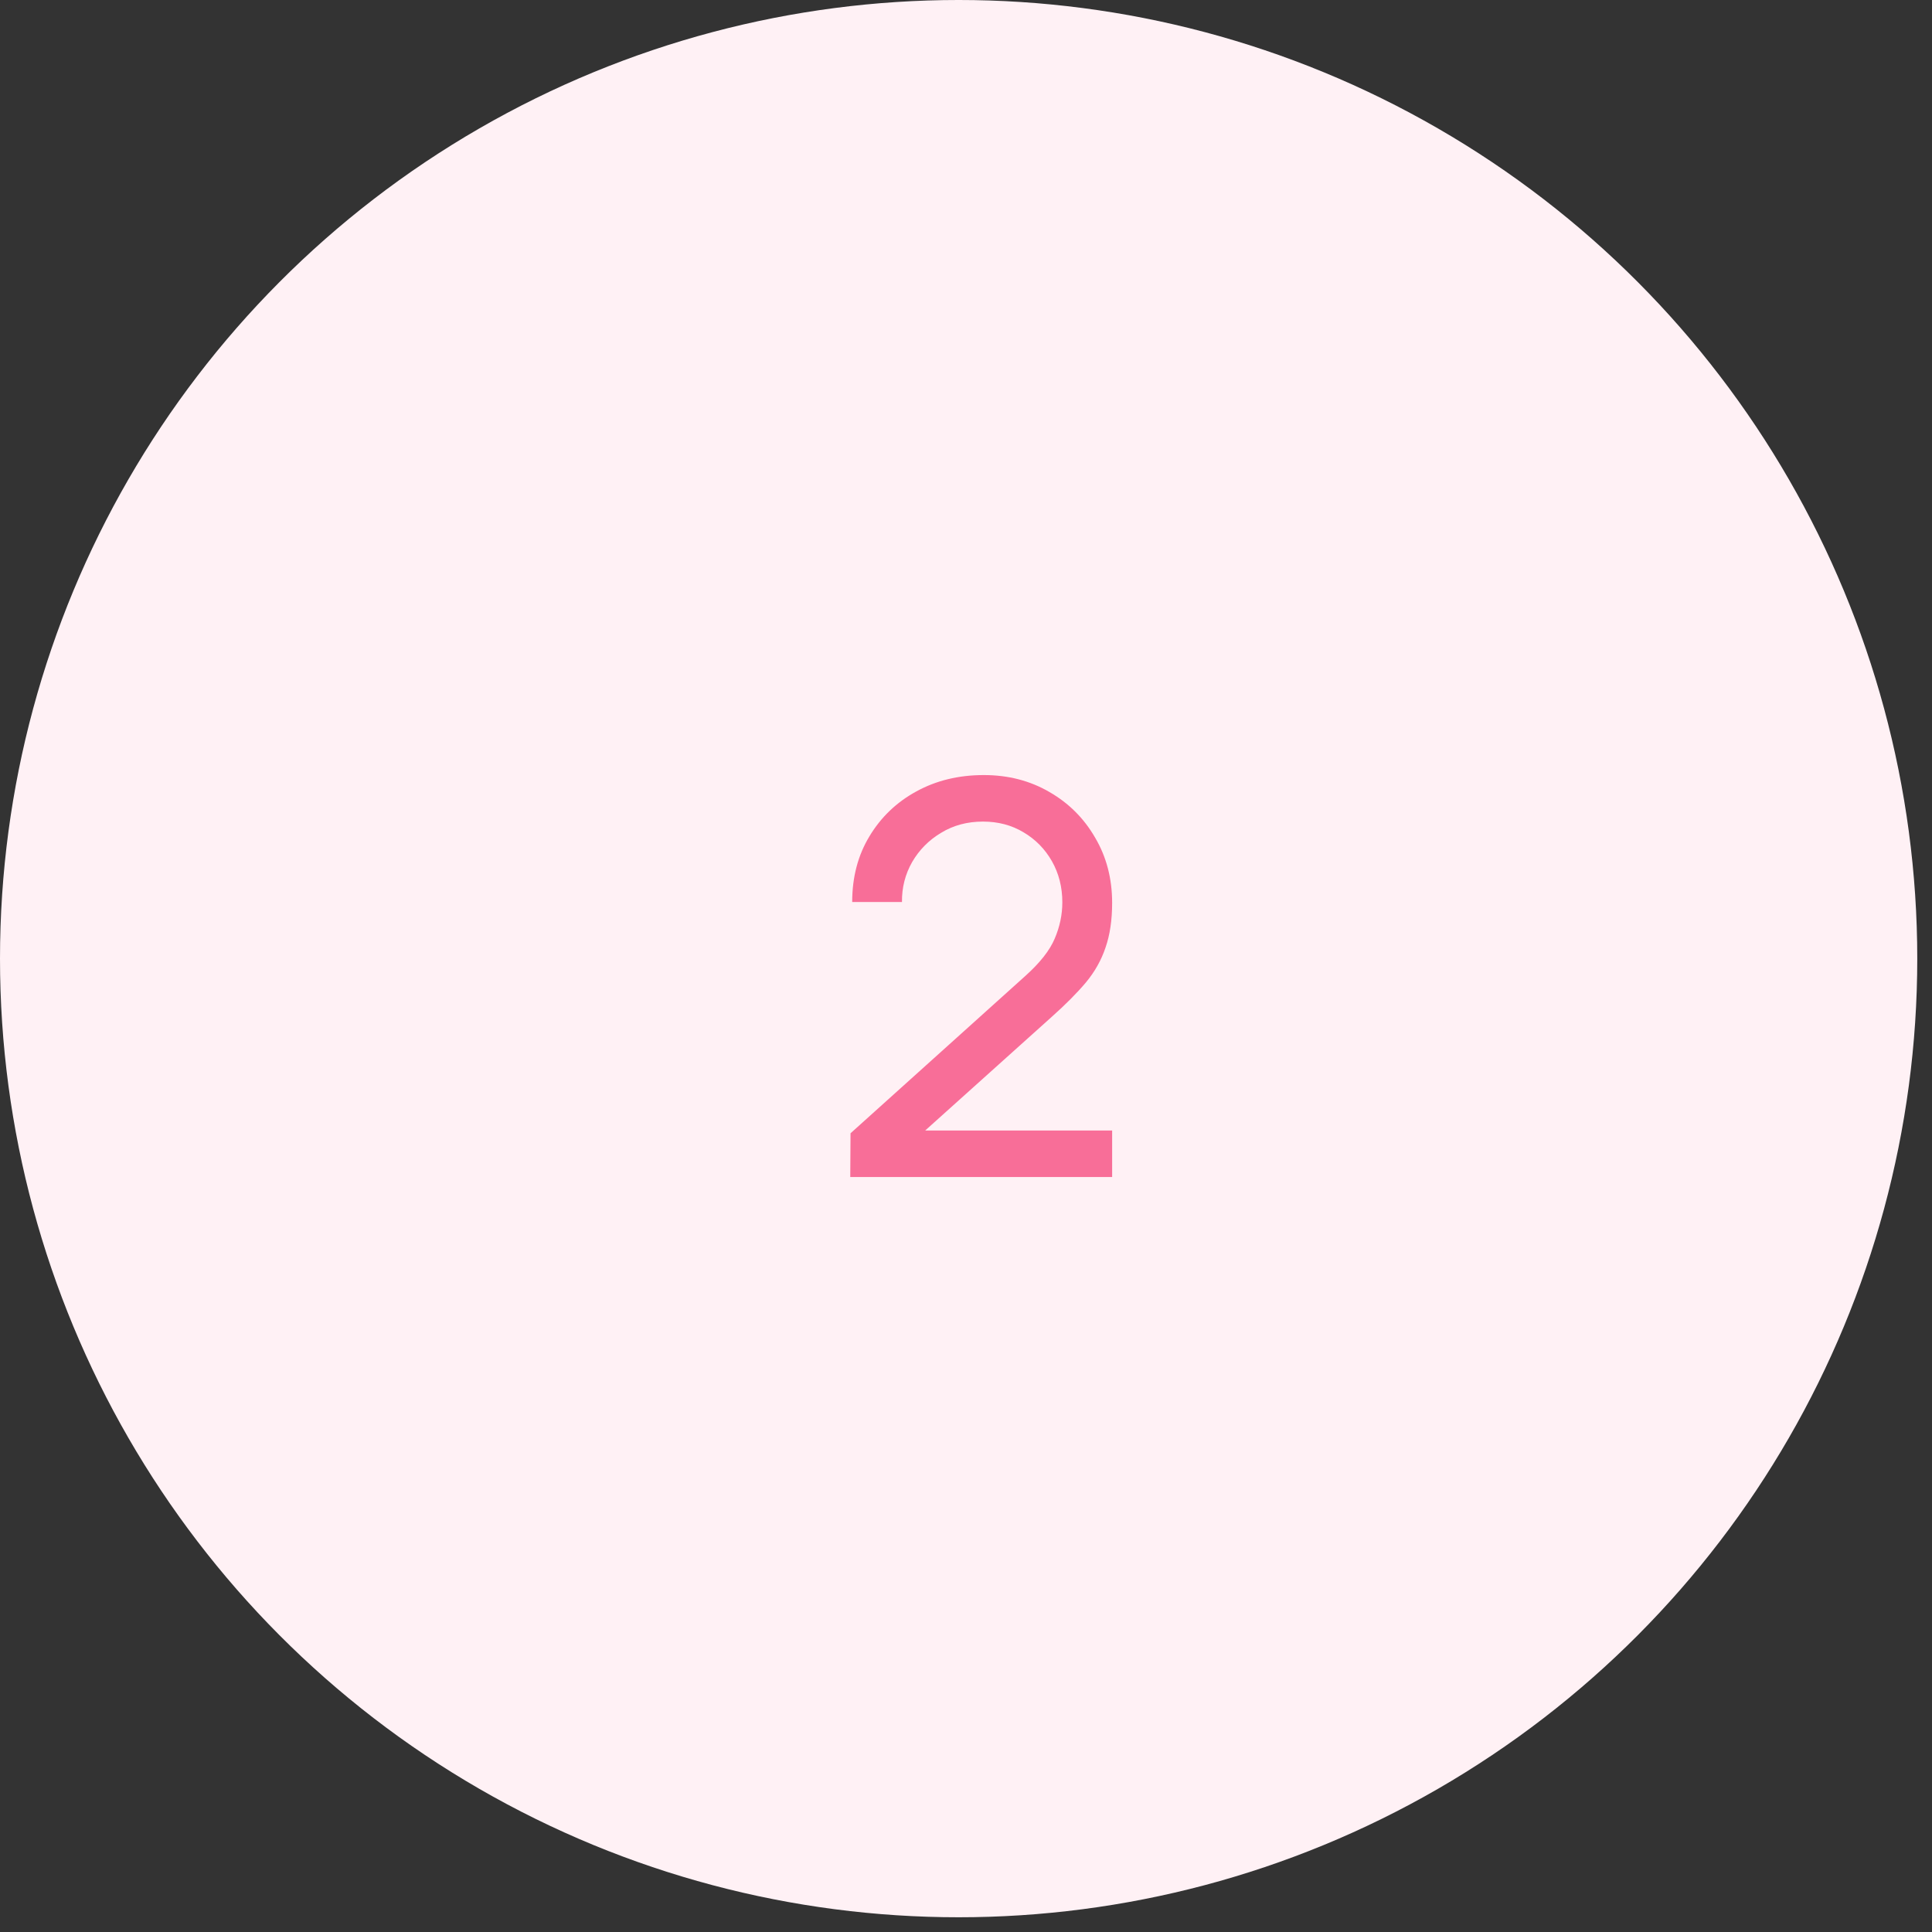 <svg xmlns="http://www.w3.org/2000/svg" width="64" height="64" viewBox="0 0 64 64" fill="none"><rect x="0" y="0" width="64" height="64" fill="#333333" stroke="none"/><circle cx="31.756" cy="31.756" r="31.756" fill="#FFF1F5"></circle><path d="M28.166 38.991L28.175 37.541L33.967 32.328C34.451 31.893 34.774 31.483 34.937 31.096C35.106 30.703 35.191 30.301 35.191 29.89C35.191 29.389 35.076 28.935 34.847 28.53C34.617 28.126 34.303 27.805 33.904 27.57C33.511 27.334 33.064 27.216 32.562 27.216C32.043 27.216 31.58 27.34 31.175 27.588C30.771 27.829 30.45 28.153 30.215 28.558C29.985 28.963 29.873 29.404 29.879 29.881H28.23C28.23 29.059 28.42 28.334 28.8 27.706C29.181 27.071 29.698 26.576 30.351 26.219C31.009 25.856 31.756 25.675 32.59 25.675C33.399 25.675 34.124 25.863 34.765 26.237C35.406 26.606 35.91 27.11 36.279 27.751C36.653 28.385 36.841 29.105 36.841 29.908C36.841 30.476 36.768 30.969 36.623 31.386C36.484 31.803 36.267 32.19 35.971 32.546C35.675 32.897 35.303 33.271 34.856 33.67L30.042 37.994L29.834 37.45H36.841V38.991H28.166Z" fill="#F86E98"></path></svg>